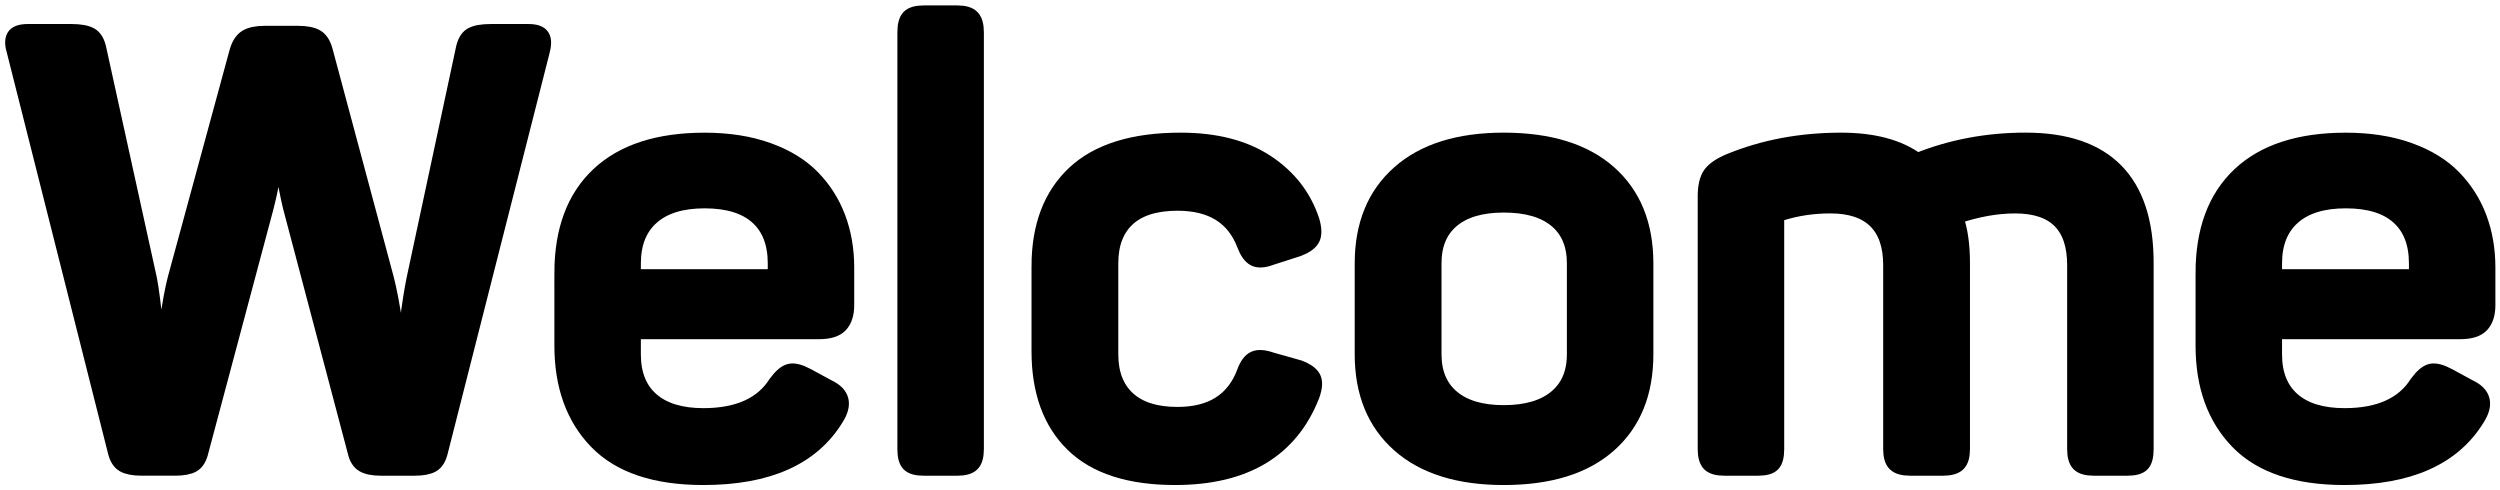 <?xml version="1.0" encoding="UTF-8" standalone="no"?>
<!-- Created with Inkscape (http://www.inkscape.org/) -->

<svg
   xmlns:dc="http://purl.org/dc/elements/1.1/"
   xmlns:cc="http://creativecommons.org/ns#"
   xmlns:rdf="http://www.w3.org/1999/02/22-rdf-syntax-ns#"
   xmlns:svg="http://www.w3.org/2000/svg"
   xmlns="http://www.w3.org/2000/svg"
   xmlns:sodipodi="http://sodipodi.sourceforge.net/DTD/sodipodi-0.dtd"
   xmlns:inkscape="http://www.inkscape.org/namespaces/inkscape"
   width="501.963"
   height="98.306"
   id="svg2"
   version="1.1"
   inkscape:version="0.48.5 r10040"
   sodipodi:docname="A.svg">
  <defs
     id="defs4" />
  <sodipodi:namedview
     id="base"
     pagecolor="#ffffff"
     bordercolor="#666666"
     borderopacity="1.0"
     inkscape:pageopacity="0.0"
     inkscape:pageshadow="2"
     inkscape:zoom="0.64725259"
     inkscape:cx="297.18364"
     inkscape:cy="2.56238"
     inkscape:document-units="px"
     inkscape:current-layer="layer1"
     showgrid="false"
     fit-margin-top="1"
     fit-margin-left="1"
     fit-margin-right="1"
     fit-margin-bottom="1"
     inkscape:window-width="1014"
     inkscape:window-height="1025"
     inkscape:window-x="899"
     inkscape:window-y="-7"
     inkscape:window-maximized="0">
    <inkscape:grid
       type="xygrid"
       id="grid2998"
       empspacing="5"
       visible="true"
       enabled="true"
       snapvisiblegridlinesonly="true"
       originx="-317.509px"
       originy="-109.351px" />
  </sodipodi:namedview>
  <g
     inkscape:label="Layer 1"
     inkscape:groupmode="layer"
     id="layer1"
     transform="translate(-317.509,-844.705)">
    <g
       transform="matrix(3.085,0,0,3.085,-478.724,-1964.244)"
       style="font-size:40px;font-style:normal;font-weight:normal;line-height:125%;letter-spacing:0px;word-spacing:0px;fill:#000000;fill-opacity:1;stroke:#000000;font-family:Sans"
       id="flowRoot3000">
      <path
         d="m 292.484,912.582 -2.441,0 c -0.586,3e-5 -1.009,0.078 -1.27,0.234 -0.26,0.156 -0.436,0.475 -0.527,0.957 l -3.203,14.961 c -0.143,0.703 -0.293,1.667 -0.449,2.891 -0.156,1.224 -0.247,2.038 -0.273,2.441 l -0.234,0 c -0.026,-0.495 -0.124,-1.322 -0.293,-2.48 -0.169,-1.159 -0.352,-2.122 -0.547,-2.891 l -3.965,-14.785 c -0.117,-0.482 -0.309,-0.804 -0.576,-0.967 -0.267,-0.163 -0.674,-0.244 -1.221,-0.244 l -2.148,0 c -0.534,3e-5 -0.938,0.085 -1.211,0.254 -0.273,0.169 -0.475,0.488 -0.605,0.957 l -4.023,14.785 c -0.182,0.716 -0.355,1.663 -0.518,2.842 -0.163,1.178 -0.257,2.021 -0.283,2.529 l -0.254,0 c -0.013,-0.091 -0.046,-0.4 -0.098,-0.928 -0.052,-0.527 -0.101,-1.032 -0.146,-1.514 -0.046,-0.482 -0.104,-1.009 -0.176,-1.582 -0.072,-0.573 -0.14,-1.022 -0.205,-1.348 l -3.281,-14.922 c -0.091,-0.482 -0.27,-0.801 -0.537,-0.957 -0.267,-0.156 -0.693,-0.234 -1.279,-0.234 l -2.793,0 c -0.482,3e-5 -0.784,0.107 -0.908,0.322 -0.124,0.215 -0.114,0.55 0.029,1.006 l 6.562,25.996 c 0.104,0.43 0.286,0.716 0.547,0.859 0.26,0.143 0.651,0.215 1.172,0.215 l 2.168,0 c 0.508,0 0.889,-0.072 1.143,-0.215 0.254,-0.143 0.433,-0.443 0.537,-0.898 l 4.238,-15.879 c 0.417,-1.641 0.645,-3.138 0.684,-4.492 l 0.273,0 c 0.039,1.393 0.254,2.904 0.645,4.531 l 4.199,15.879 c 0.091,0.417 0.267,0.7 0.527,0.85 0.26,0.15 0.644,0.225 1.152,0.225 l 2.188,0 c 0.508,0 0.889,-0.072 1.143,-0.215 0.254,-0.143 0.433,-0.443 0.537,-0.898 l 6.602,-25.957 c 0.13,-0.456 0.133,-0.791 0.01,-1.006 -0.124,-0.215 -0.42,-0.322 -0.889,-0.322 z"
         style="font-variant:normal;font-weight:bold;font-stretch:normal;fill:#000000;stroke:#000000;font-family:Panton;-inkscape-font-specification:Panton Bold"
         id="path3009"
         inkscape:connector-curvature="0" />
      <path
         d="m 294.68,928.305 0,4.707 c 0,2.617 0.752,4.701 2.256,6.25 1.504,1.549 3.818,2.324 6.943,2.324 4.193,0 7.07,-1.283 8.633,-3.848 0.573,-0.898 0.417,-1.562 -0.469,-1.992 l -1.406,-0.762 c -0.482,-0.26 -0.859,-0.358 -1.133,-0.293 -0.273,0.065 -0.573,0.319 -0.898,0.762 -0.898,1.419 -2.474,2.129 -4.727,2.129 -1.471,0 -2.601,-0.345 -3.389,-1.035 -0.788,-0.69 -1.182,-1.68 -1.182,-2.969 l 0,-1.484 12.09,0 c 0.664,10e-6 1.13,-0.146 1.396,-0.439 0.267,-0.293 0.4,-0.719 0.4,-1.279 l 0,-2.441 c -2e-5,-1.172 -0.186,-2.253 -0.557,-3.242 -0.371,-0.99 -0.924,-1.862 -1.66,-2.617 -0.736,-0.755 -1.702,-1.348 -2.9,-1.777 -1.198,-0.43 -2.572,-0.644 -4.121,-0.645 -3.008,3e-5 -5.306,0.745 -6.895,2.236 -1.589,1.491 -2.383,3.63 -2.383,6.416 z m 13.887,-0.645 0,0.879 -9.258,0 0,-0.879 c 0,-1.302 0.4,-2.308 1.201,-3.018 0.801,-0.71 1.95,-1.064 3.447,-1.064 1.51,2e-5 2.656,0.352 3.438,1.055 0.781,0.703 1.172,1.712 1.172,3.027 z"
         style="font-variant:normal;font-weight:bold;font-stretch:normal;fill:#000000;stroke:#000000;font-family:Panton;-inkscape-font-specification:Panton Bold"
         id="path3011"
         inkscape:connector-curvature="0" />
      <path
         d="m 321.633,939.75 0,-27.129 c 0,-0.456 -0.091,-0.778 -0.273,-0.967 -0.182,-0.189 -0.501,-0.283 -0.957,-0.283 l -2.168,0 c -0.469,3e-5 -0.791,0.091 -0.967,0.273 -0.176,0.182 -0.264,0.508 -0.264,0.977 l 0,27.129 c -1e-5,0.469 0.088,0.791 0.264,0.967 0.176,0.176 0.498,0.264 0.967,0.264 l 2.168,0 c 0.456,0 0.775,-0.091 0.957,-0.273 0.182,-0.182 0.273,-0.501 0.273,-0.957 z"
         style="font-variant:normal;font-weight:bold;font-stretch:normal;fill:#000000;stroke:#000000;font-family:Panton;-inkscape-font-specification:Panton Bold"
         id="path3013"
         inkscape:connector-curvature="0" />
      <path
         d="m 325.734,927.855 0,5.527 c 0,2.604 0.732,4.622 2.197,6.055 1.465,1.432 3.682,2.148 6.65,2.148 4.544,0 7.513,-1.777 8.906,-5.332 0.182,-0.508 0.208,-0.889 0.078,-1.143 -0.13,-0.254 -0.436,-0.472 -0.918,-0.654 l -1.797,-0.508 c -0.482,-0.169 -0.853,-0.195 -1.113,-0.078 -0.26,0.117 -0.475,0.41 -0.645,0.879 -0.69,1.836 -2.142,2.754 -4.355,2.754 -1.419,0 -2.5,-0.342 -3.242,-1.025 -0.742,-0.684 -1.113,-1.65 -1.113,-2.9 l 0,-5.918 c 0,-1.263 0.368,-2.233 1.104,-2.91 0.736,-0.677 1.82,-1.016 3.252,-1.016 2.214,2e-5 3.665,0.898 4.355,2.695 0.182,0.482 0.4,0.788 0.654,0.918 0.254,0.13 0.622,0.104 1.104,-0.078 l 1.758,-0.566 c 0.469,-0.182 0.768,-0.4 0.898,-0.654 0.13,-0.254 0.124,-0.635 -0.019,-1.143 -0.521,-1.589 -1.507,-2.861 -2.959,-3.818 -1.452,-0.957 -3.317,-1.436 -5.596,-1.436 -3.073,3e-5 -5.374,0.716 -6.904,2.148 -1.53,1.432 -2.295,3.451 -2.295,6.055 z"
         style="font-variant:normal;font-weight:bold;font-stretch:normal;fill:#000000;stroke:#000000;font-family:Panton;-inkscape-font-specification:Panton Bold"
         id="path3015"
         inkscape:connector-curvature="0" />
      <path
         d="m 346.769,927.66 0,5.918 c 0,2.5 0.801,4.46 2.402,5.879 1.602,1.419 3.867,2.129 6.797,2.129 2.969,0 5.251,-0.706 6.846,-2.119 1.595,-1.413 2.393,-3.376 2.393,-5.889 l 0,-5.918 c -2e-5,-2.513 -0.798,-4.476 -2.393,-5.889 -1.595,-1.413 -3.877,-2.119 -6.846,-2.119 -2.93,3e-5 -5.195,0.71 -6.797,2.129 -1.602,1.419 -2.402,3.379 -2.402,5.879 z m 13.809,0 0,5.918 c -10e-6,1.211 -0.4,2.148 -1.201,2.812 -0.801,0.664 -1.937,0.996 -3.408,0.996 -1.458,0 -2.581,-0.332 -3.369,-0.996 -0.788,-0.664 -1.182,-1.602 -1.182,-2.812 l 0,-5.918 c -10e-6,-1.224 0.394,-2.165 1.182,-2.822 0.788,-0.658 1.911,-0.986 3.369,-0.986 1.484,2e-5 2.624,0.329 3.418,0.986 0.794,0.658 1.191,1.598 1.191,2.822 z"
         style="font-variant:normal;font-weight:bold;font-stretch:normal;fill:#000000;stroke:#000000;font-family:Panton;-inkscape-font-specification:Panton Bold"
         id="path3017"
         inkscape:connector-curvature="0" />
      <path
         d="m 382.882,920.98 c -1.198,-0.885 -2.852,-1.328 -4.961,-1.328 -2.63,3e-5 -5.052,0.456 -7.266,1.367 -0.612,0.26 -1.025,0.547 -1.24,0.859 -0.215,0.313 -0.322,0.788 -0.322,1.426 l 0,16.445 c 0,0.456 0.091,0.775 0.273,0.957 0.182,0.182 0.501,0.273 0.957,0.273 l 2.207,0 c 0.456,0 0.768,-0.088 0.938,-0.264 0.169,-0.176 0.254,-0.498 0.254,-0.967 l 0,-14.883 c 0,-0.234 0.111,-0.397 0.332,-0.488 0.99,-0.312 2.051,-0.469 3.184,-0.469 1.289,10e-6 2.266,0.326 2.93,0.977 0.664,0.651 0.996,1.615 0.996,2.891 l 0,11.973 c -10e-6,0.456 0.094,0.775 0.283,0.957 0.189,0.182 0.511,0.273 0.967,0.273 l 2.148,0 c 0.456,0 0.778,-0.091 0.967,-0.273 0.189,-0.182 0.283,-0.501 0.283,-0.957 l 0,-12.129 c -2e-5,-1.198 -0.15,-2.2 -0.449,-3.008 1.38,-0.469 2.676,-0.703 3.887,-0.703 2.591,10e-6 3.887,1.289 3.887,3.867 l 0,11.973 c -3e-5,0.456 0.091,0.775 0.273,0.957 0.182,0.182 0.501,0.273 0.957,0.273 l 2.207,0 c 0.456,0 0.768,-0.088 0.938,-0.264 0.169,-0.176 0.254,-0.498 0.254,-0.967 l 0,-12.129 c -3e-5,-5.312 -2.611,-7.969 -7.832,-7.969 -2.5,3e-5 -4.85,0.443 -7.051,1.328 z"
         style="font-variant:normal;font-weight:bold;font-stretch:normal;fill:#000000;stroke:#000000;font-family:Panton;-inkscape-font-specification:Panton Bold"
         id="path3019"
         inkscape:connector-curvature="0" />
      <path
         d="m 401.495,928.305 0,4.707 c 0,2.617 0.752,4.701 2.256,6.25 1.504,1.549 3.818,2.324 6.943,2.324 4.193,0 7.07,-1.283 8.633,-3.848 0.573,-0.898 0.417,-1.562 -0.469,-1.992 l -1.406,-0.762 c -0.482,-0.26 -0.859,-0.358 -1.133,-0.293 -0.273,0.065 -0.573,0.319 -0.898,0.762 -0.898,1.419 -2.474,2.129 -4.727,2.129 -1.471,0 -2.601,-0.345 -3.389,-1.035 -0.788,-0.69 -1.182,-1.68 -1.182,-2.969 l 0,-1.484 12.09,0 c 0.664,10e-6 1.13,-0.146 1.396,-0.439 0.267,-0.293 0.4,-0.719 0.4,-1.279 l 0,-2.441 c -2e-5,-1.172 -0.186,-2.253 -0.557,-3.242 -0.371,-0.99 -0.924,-1.862 -1.66,-2.617 -0.736,-0.755 -1.702,-1.348 -2.9,-1.777 -1.198,-0.43 -2.572,-0.644 -4.121,-0.645 -3.008,3e-5 -5.306,0.745 -6.895,2.236 -1.589,1.491 -2.383,3.63 -2.383,6.416 z m 13.887,-0.645 0,0.879 -9.258,0 0,-0.879 c -1e-5,-1.302 0.4,-2.308 1.201,-3.018 0.801,-0.71 1.95,-1.064 3.447,-1.064 1.51,2e-5 2.656,0.352 3.438,1.055 0.781,0.703 1.172,1.712 1.172,3.027 z"
         style="font-variant:normal;font-weight:bold;font-stretch:normal;fill:#000000;stroke:#000000;font-family:Panton;-inkscape-font-specification:Panton Bold"
         id="path3021"
         inkscape:connector-curvature="0" />
    </g>
  </g>
</svg>
